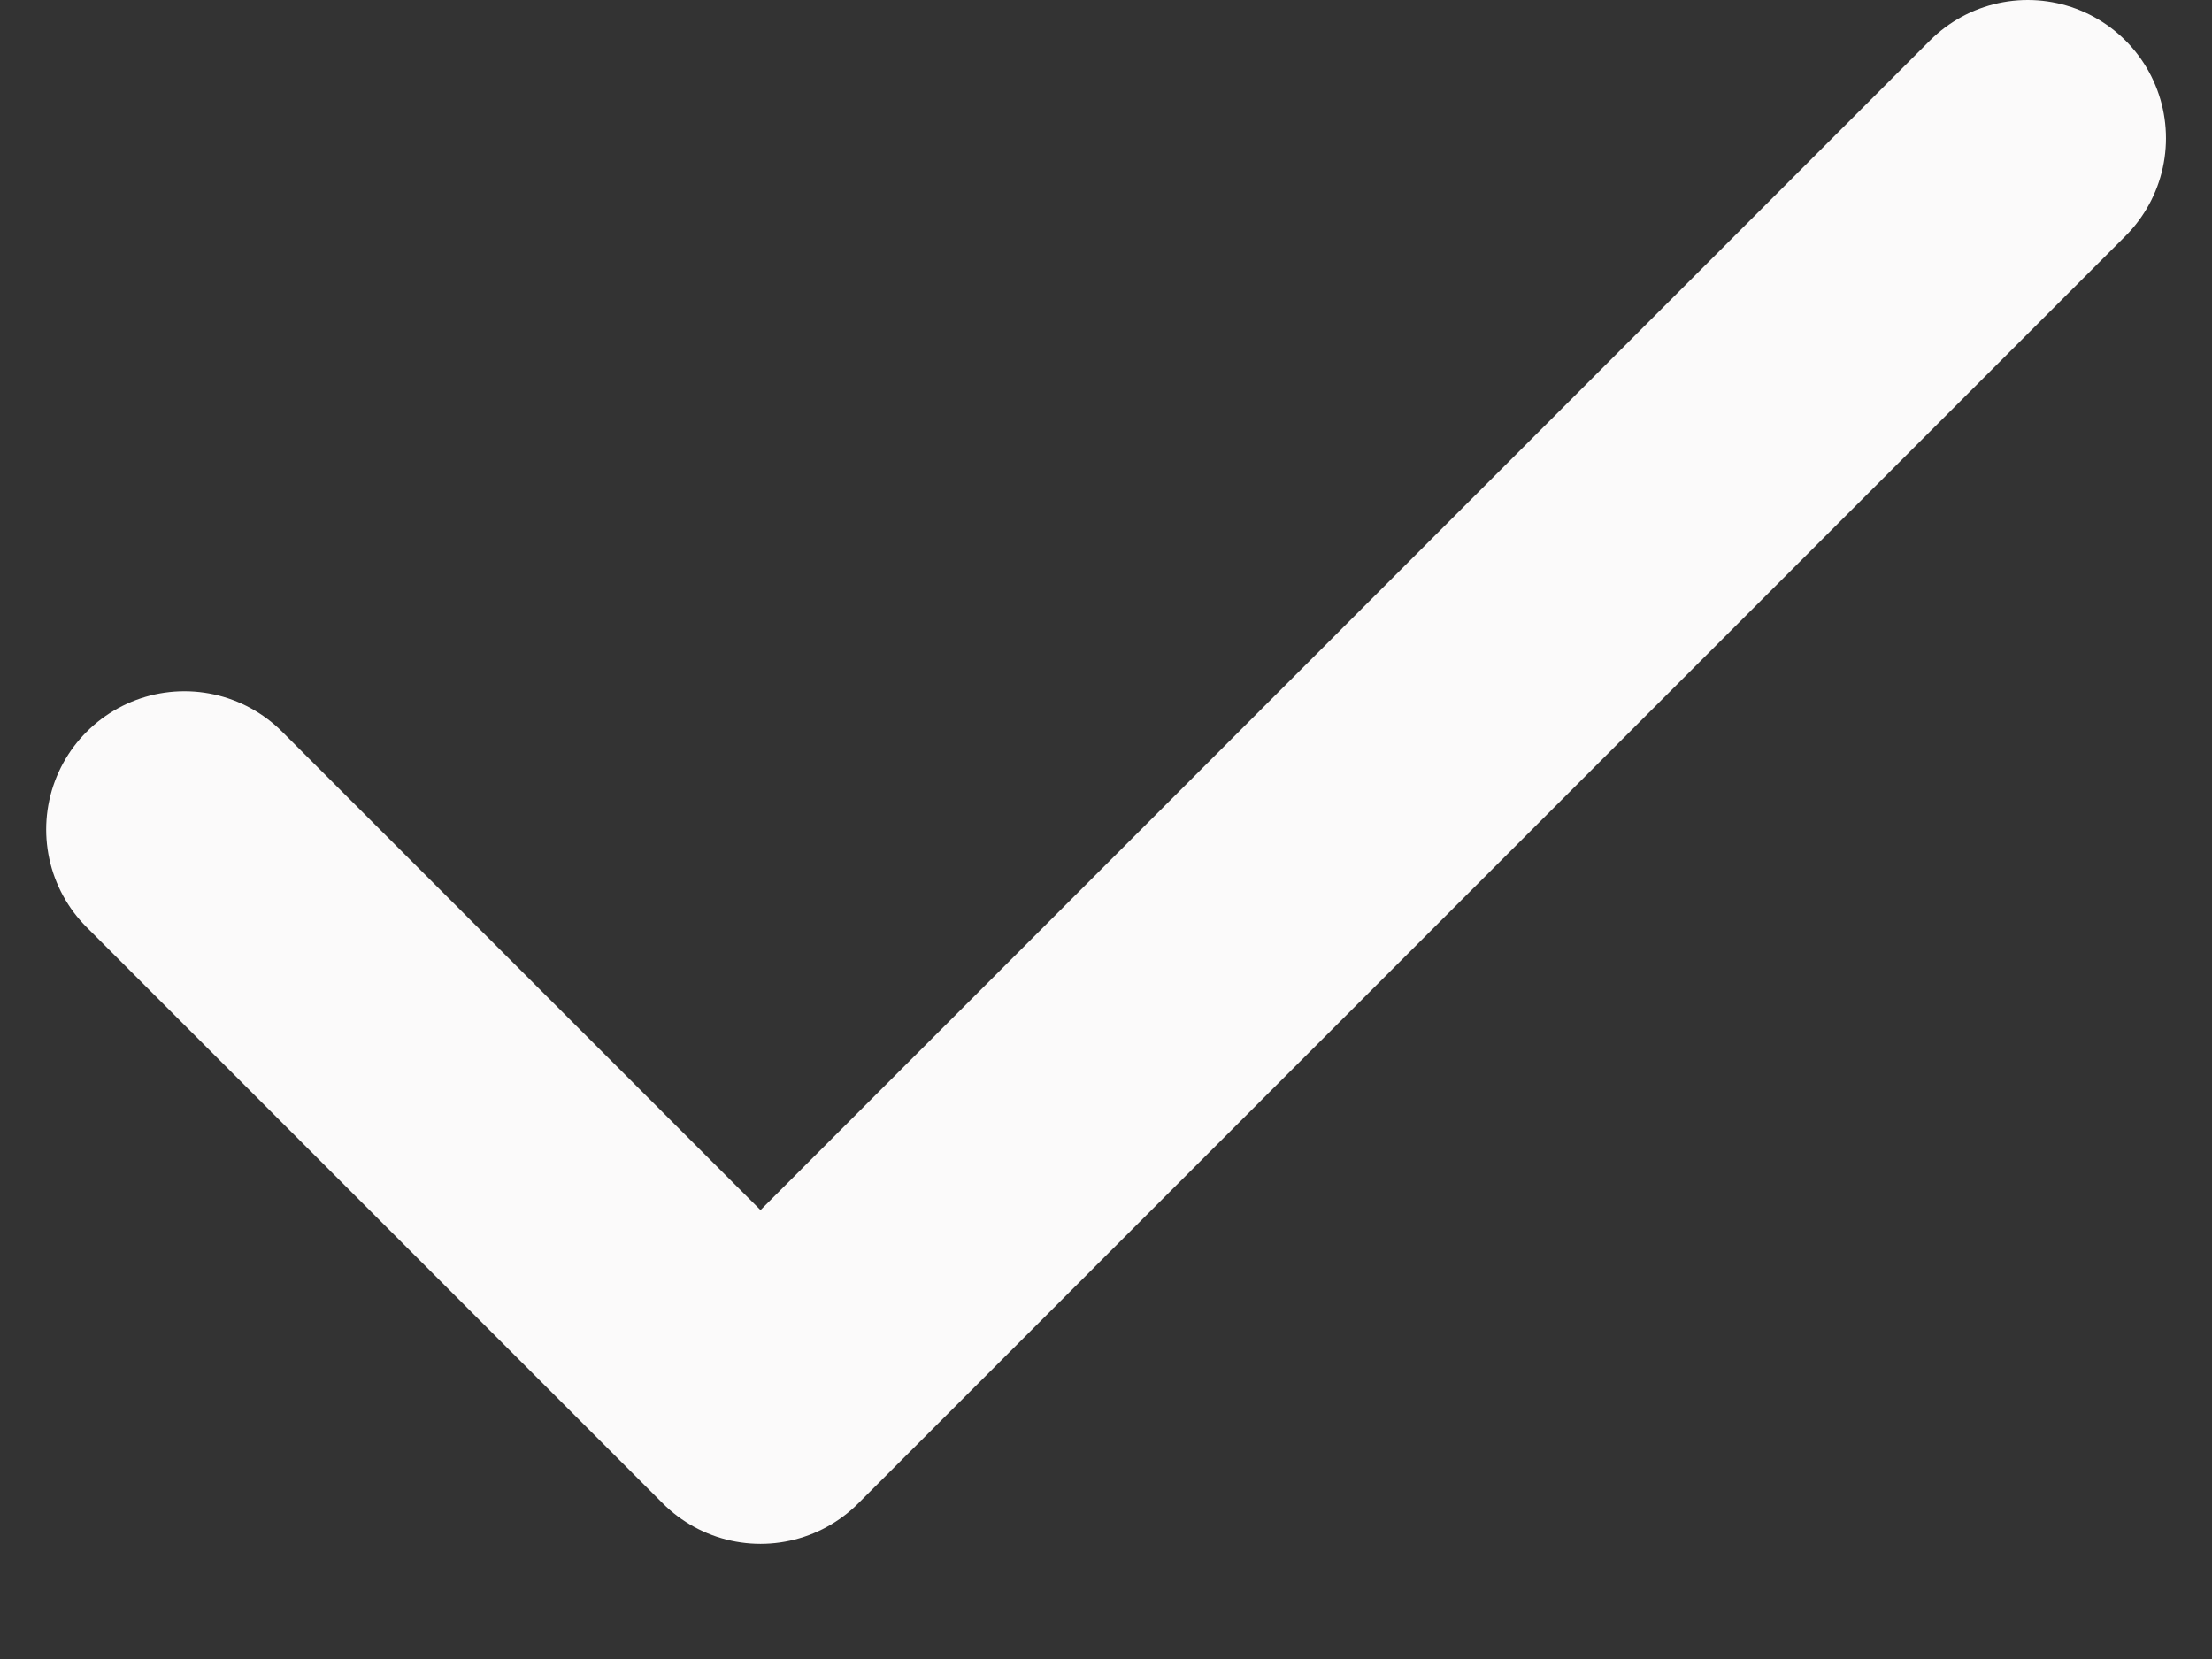 <svg width="16" height="12" viewBox="0 0 16 12" fill="none" xmlns="http://www.w3.org/2000/svg">
<rect x="0" y="0" width="16" height="12" fill="#333333" stroke="none"/>
<path d="M14.667 1L5.501 10.167L1.334 6" stroke="#FBFAFA" stroke-width="2" stroke-linecap="round" stroke-linejoin="round"/>
</svg>

